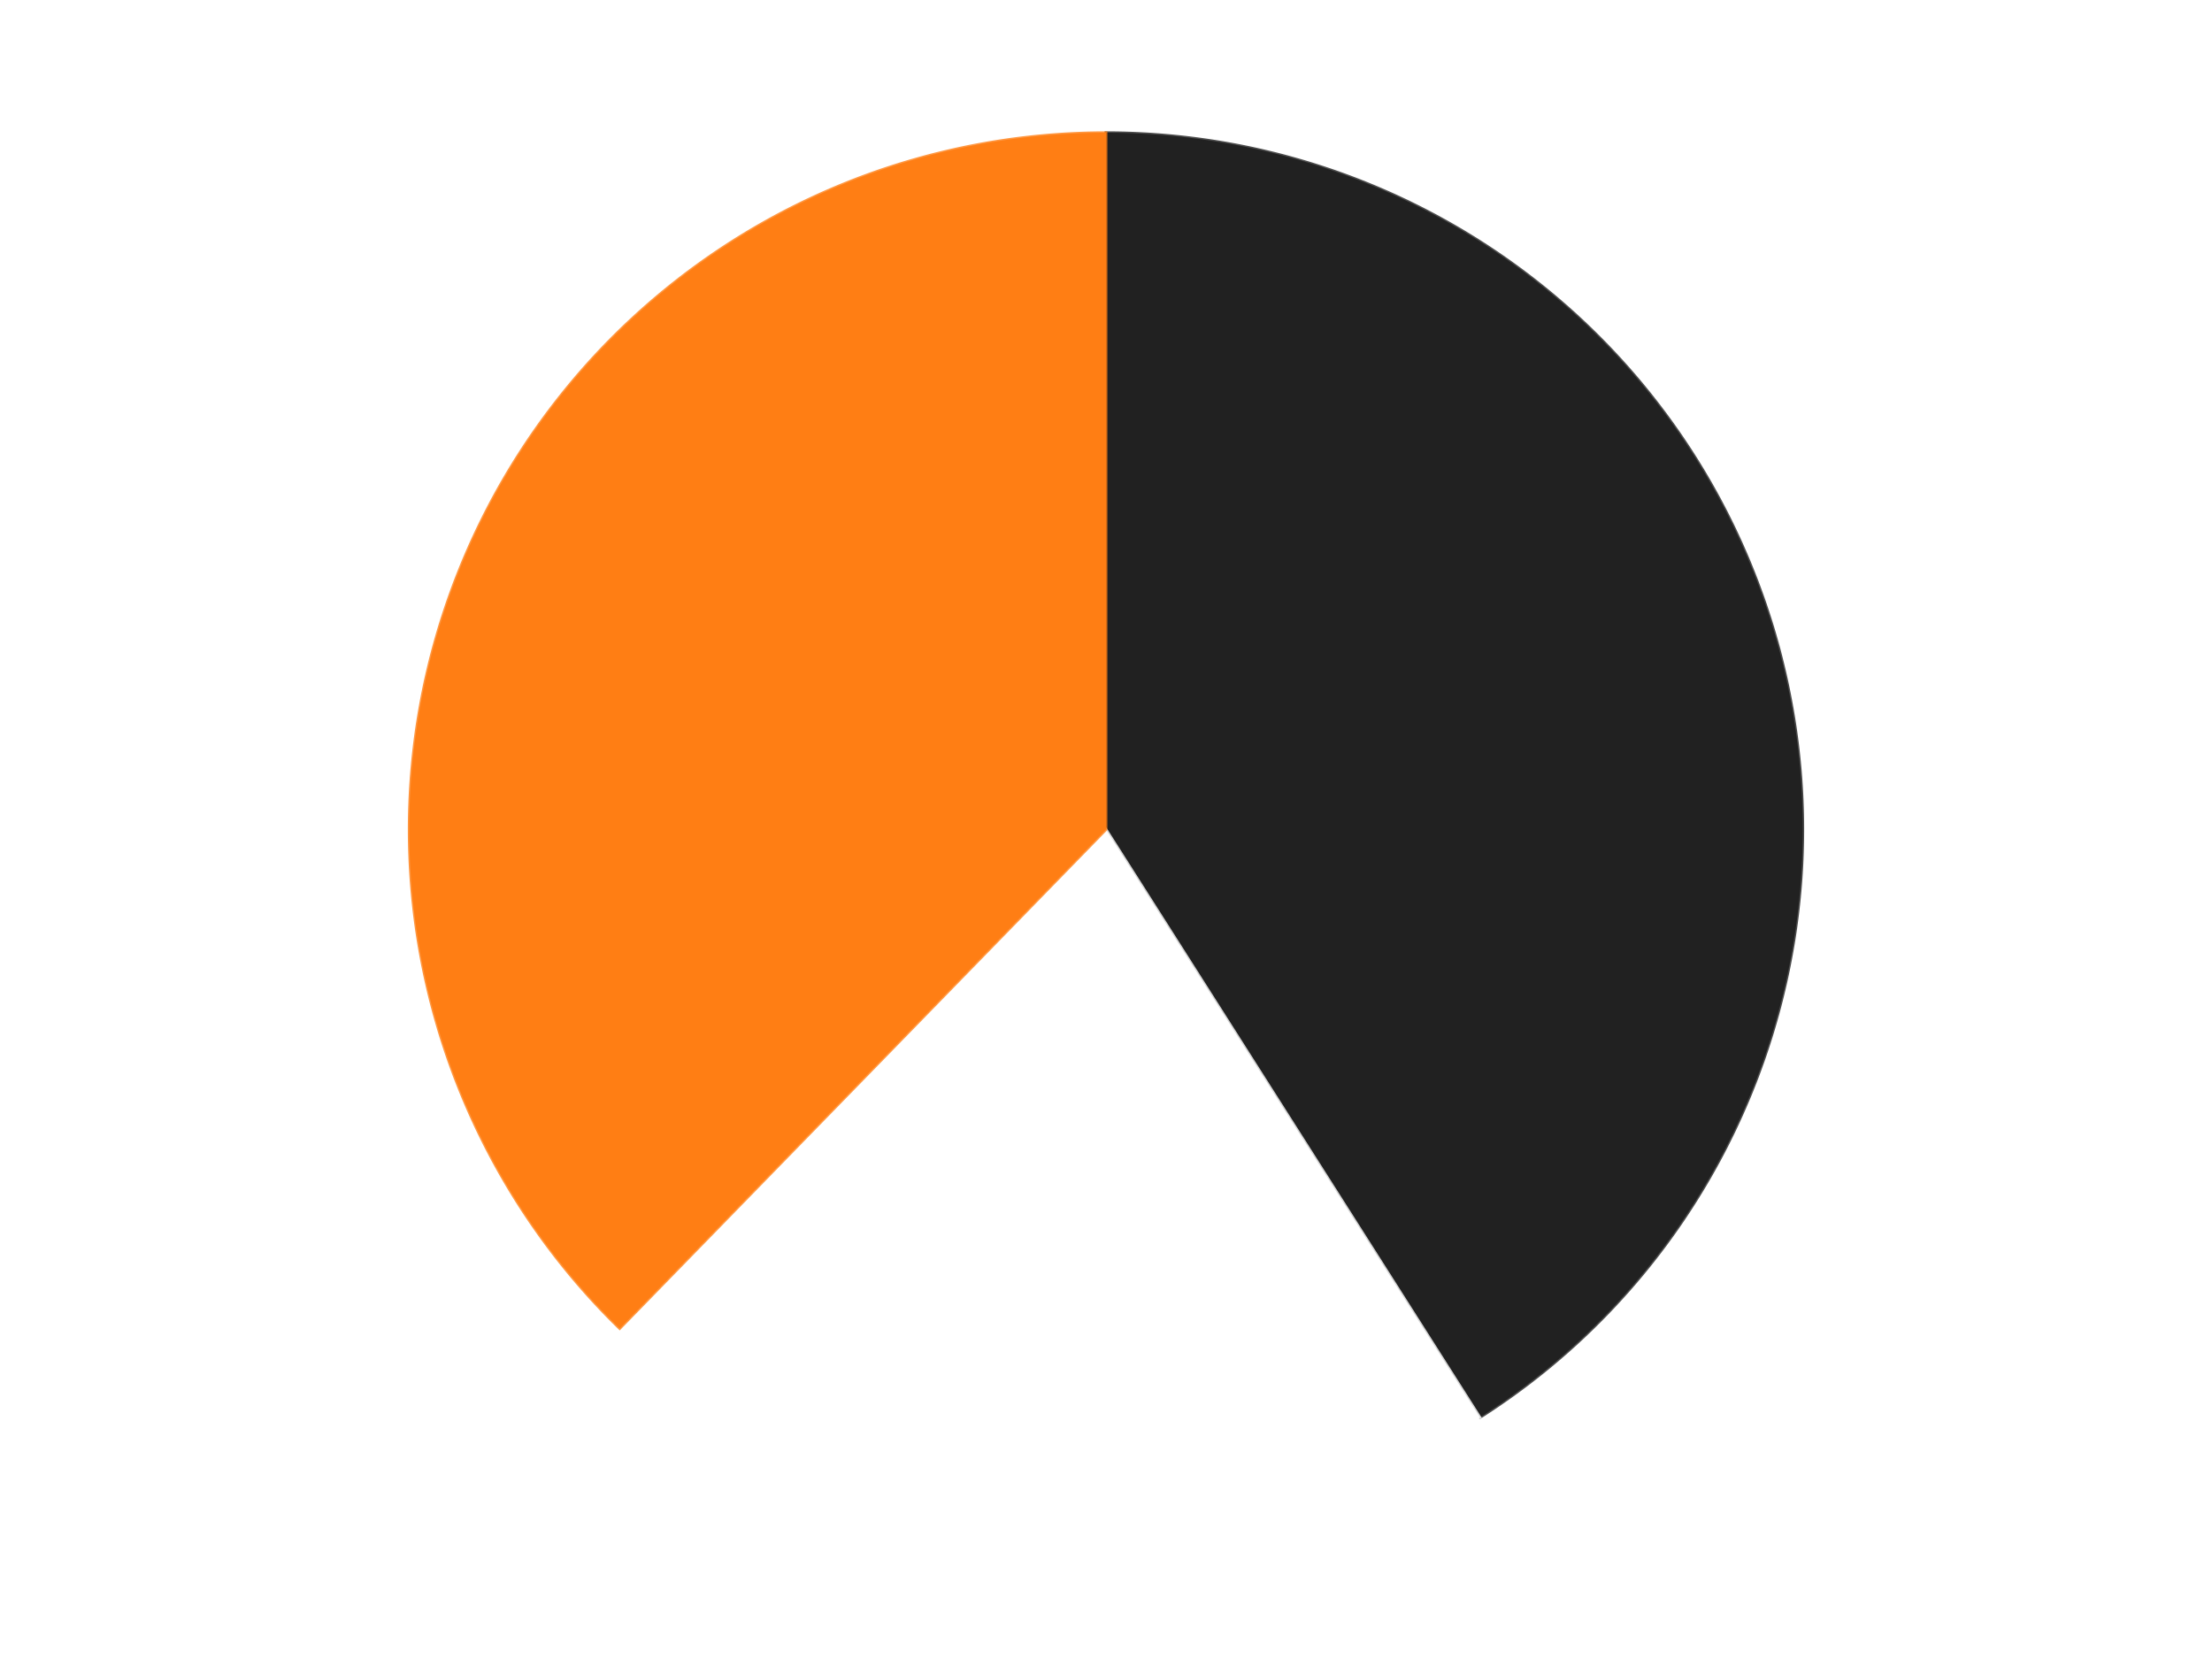 <?xml version='1.0' encoding='utf-8'?>
<svg xmlns="http://www.w3.org/2000/svg" xmlns:xlink="http://www.w3.org/1999/xlink" id="chart-ca81c3b1-eca5-4eb0-be68-6a6129189e2d" class="pygal-chart" viewBox="0 0 800 600"><!--Generated with pygal 3.0.4 (lxml) ©Kozea 2012-2016 on 2024-07-06--><!--http://pygal.org--><!--http://github.com/Kozea/pygal--><defs><style type="text/css">#chart-ca81c3b1-eca5-4eb0-be68-6a6129189e2d{-webkit-user-select:none;-webkit-font-smoothing:antialiased;font-family:Consolas,"Liberation Mono",Menlo,Courier,monospace}#chart-ca81c3b1-eca5-4eb0-be68-6a6129189e2d .title{font-family:Consolas,"Liberation Mono",Menlo,Courier,monospace;font-size:16px}#chart-ca81c3b1-eca5-4eb0-be68-6a6129189e2d .legends .legend text{font-family:Consolas,"Liberation Mono",Menlo,Courier,monospace;font-size:14px}#chart-ca81c3b1-eca5-4eb0-be68-6a6129189e2d .axis text{font-family:Consolas,"Liberation Mono",Menlo,Courier,monospace;font-size:10px}#chart-ca81c3b1-eca5-4eb0-be68-6a6129189e2d .axis text.major{font-family:Consolas,"Liberation Mono",Menlo,Courier,monospace;font-size:10px}#chart-ca81c3b1-eca5-4eb0-be68-6a6129189e2d .text-overlay text.value{font-family:Consolas,"Liberation Mono",Menlo,Courier,monospace;font-size:16px}#chart-ca81c3b1-eca5-4eb0-be68-6a6129189e2d .text-overlay text.label{font-family:Consolas,"Liberation Mono",Menlo,Courier,monospace;font-size:10px}#chart-ca81c3b1-eca5-4eb0-be68-6a6129189e2d .tooltip{font-family:Consolas,"Liberation Mono",Menlo,Courier,monospace;font-size:14px}#chart-ca81c3b1-eca5-4eb0-be68-6a6129189e2d text.no_data{font-family:Consolas,"Liberation Mono",Menlo,Courier,monospace;font-size:64px}
#chart-ca81c3b1-eca5-4eb0-be68-6a6129189e2d{background-color:transparent}#chart-ca81c3b1-eca5-4eb0-be68-6a6129189e2d path,#chart-ca81c3b1-eca5-4eb0-be68-6a6129189e2d line,#chart-ca81c3b1-eca5-4eb0-be68-6a6129189e2d rect,#chart-ca81c3b1-eca5-4eb0-be68-6a6129189e2d circle{-webkit-transition:150ms;-moz-transition:150ms;transition:150ms}#chart-ca81c3b1-eca5-4eb0-be68-6a6129189e2d .graph &gt; .background{fill:transparent}#chart-ca81c3b1-eca5-4eb0-be68-6a6129189e2d .plot &gt; .background{fill:transparent}#chart-ca81c3b1-eca5-4eb0-be68-6a6129189e2d .graph{fill:rgba(0,0,0,.87)}#chart-ca81c3b1-eca5-4eb0-be68-6a6129189e2d text.no_data{fill:rgba(0,0,0,1)}#chart-ca81c3b1-eca5-4eb0-be68-6a6129189e2d .title{fill:rgba(0,0,0,1)}#chart-ca81c3b1-eca5-4eb0-be68-6a6129189e2d .legends .legend text{fill:rgba(0,0,0,.87)}#chart-ca81c3b1-eca5-4eb0-be68-6a6129189e2d .legends .legend:hover text{fill:rgba(0,0,0,1)}#chart-ca81c3b1-eca5-4eb0-be68-6a6129189e2d .axis .line{stroke:rgba(0,0,0,1)}#chart-ca81c3b1-eca5-4eb0-be68-6a6129189e2d .axis .guide.line{stroke:rgba(0,0,0,.54)}#chart-ca81c3b1-eca5-4eb0-be68-6a6129189e2d .axis .major.line{stroke:rgba(0,0,0,.87)}#chart-ca81c3b1-eca5-4eb0-be68-6a6129189e2d .axis text.major{fill:rgba(0,0,0,1)}#chart-ca81c3b1-eca5-4eb0-be68-6a6129189e2d .axis.y .guides:hover .guide.line,#chart-ca81c3b1-eca5-4eb0-be68-6a6129189e2d .line-graph .axis.x .guides:hover .guide.line,#chart-ca81c3b1-eca5-4eb0-be68-6a6129189e2d .stackedline-graph .axis.x .guides:hover .guide.line,#chart-ca81c3b1-eca5-4eb0-be68-6a6129189e2d .xy-graph .axis.x .guides:hover .guide.line{stroke:rgba(0,0,0,1)}#chart-ca81c3b1-eca5-4eb0-be68-6a6129189e2d .axis .guides:hover text{fill:rgba(0,0,0,1)}#chart-ca81c3b1-eca5-4eb0-be68-6a6129189e2d .reactive{fill-opacity:1.0;stroke-opacity:.8;stroke-width:1}#chart-ca81c3b1-eca5-4eb0-be68-6a6129189e2d .ci{stroke:rgba(0,0,0,.87)}#chart-ca81c3b1-eca5-4eb0-be68-6a6129189e2d .reactive.active,#chart-ca81c3b1-eca5-4eb0-be68-6a6129189e2d .active .reactive{fill-opacity:0.6;stroke-opacity:.9;stroke-width:4}#chart-ca81c3b1-eca5-4eb0-be68-6a6129189e2d .ci .reactive.active{stroke-width:1.5}#chart-ca81c3b1-eca5-4eb0-be68-6a6129189e2d .series text{fill:rgba(0,0,0,1)}#chart-ca81c3b1-eca5-4eb0-be68-6a6129189e2d .tooltip rect{fill:transparent;stroke:rgba(0,0,0,1);-webkit-transition:opacity 150ms;-moz-transition:opacity 150ms;transition:opacity 150ms}#chart-ca81c3b1-eca5-4eb0-be68-6a6129189e2d .tooltip .label{fill:rgba(0,0,0,.87)}#chart-ca81c3b1-eca5-4eb0-be68-6a6129189e2d .tooltip .label{fill:rgba(0,0,0,.87)}#chart-ca81c3b1-eca5-4eb0-be68-6a6129189e2d .tooltip .legend{font-size:.8em;fill:rgba(0,0,0,.54)}#chart-ca81c3b1-eca5-4eb0-be68-6a6129189e2d .tooltip .x_label{font-size:.6em;fill:rgba(0,0,0,1)}#chart-ca81c3b1-eca5-4eb0-be68-6a6129189e2d .tooltip .xlink{font-size:.5em;text-decoration:underline}#chart-ca81c3b1-eca5-4eb0-be68-6a6129189e2d .tooltip .value{font-size:1.5em}#chart-ca81c3b1-eca5-4eb0-be68-6a6129189e2d .bound{font-size:.5em}#chart-ca81c3b1-eca5-4eb0-be68-6a6129189e2d .max-value{font-size:.75em;fill:rgba(0,0,0,.54)}#chart-ca81c3b1-eca5-4eb0-be68-6a6129189e2d .map-element{fill:transparent;stroke:rgba(0,0,0,.54) !important}#chart-ca81c3b1-eca5-4eb0-be68-6a6129189e2d .map-element .reactive{fill-opacity:inherit;stroke-opacity:inherit}#chart-ca81c3b1-eca5-4eb0-be68-6a6129189e2d .color-0,#chart-ca81c3b1-eca5-4eb0-be68-6a6129189e2d .color-0 a:visited{stroke:#F44336;fill:#F44336}#chart-ca81c3b1-eca5-4eb0-be68-6a6129189e2d .color-1,#chart-ca81c3b1-eca5-4eb0-be68-6a6129189e2d .color-1 a:visited{stroke:#3F51B5;fill:#3F51B5}#chart-ca81c3b1-eca5-4eb0-be68-6a6129189e2d .color-2,#chart-ca81c3b1-eca5-4eb0-be68-6a6129189e2d .color-2 a:visited{stroke:#009688;fill:#009688}#chart-ca81c3b1-eca5-4eb0-be68-6a6129189e2d .text-overlay .color-0 text{fill:black}#chart-ca81c3b1-eca5-4eb0-be68-6a6129189e2d .text-overlay .color-1 text{fill:black}#chart-ca81c3b1-eca5-4eb0-be68-6a6129189e2d .text-overlay .color-2 text{fill:black}
#chart-ca81c3b1-eca5-4eb0-be68-6a6129189e2d text.no_data{text-anchor:middle}#chart-ca81c3b1-eca5-4eb0-be68-6a6129189e2d .guide.line{fill:none}#chart-ca81c3b1-eca5-4eb0-be68-6a6129189e2d .centered{text-anchor:middle}#chart-ca81c3b1-eca5-4eb0-be68-6a6129189e2d .title{text-anchor:middle}#chart-ca81c3b1-eca5-4eb0-be68-6a6129189e2d .legends .legend text{fill-opacity:1}#chart-ca81c3b1-eca5-4eb0-be68-6a6129189e2d .axis.x text{text-anchor:middle}#chart-ca81c3b1-eca5-4eb0-be68-6a6129189e2d .axis.x:not(.web) text[transform]{text-anchor:start}#chart-ca81c3b1-eca5-4eb0-be68-6a6129189e2d .axis.x:not(.web) text[transform].backwards{text-anchor:end}#chart-ca81c3b1-eca5-4eb0-be68-6a6129189e2d .axis.y text{text-anchor:end}#chart-ca81c3b1-eca5-4eb0-be68-6a6129189e2d .axis.y text[transform].backwards{text-anchor:start}#chart-ca81c3b1-eca5-4eb0-be68-6a6129189e2d .axis.y2 text{text-anchor:start}#chart-ca81c3b1-eca5-4eb0-be68-6a6129189e2d .axis.y2 text[transform].backwards{text-anchor:end}#chart-ca81c3b1-eca5-4eb0-be68-6a6129189e2d .axis .guide.line{stroke-dasharray:4,4;stroke:black}#chart-ca81c3b1-eca5-4eb0-be68-6a6129189e2d .axis .major.guide.line{stroke-dasharray:6,6;stroke:black}#chart-ca81c3b1-eca5-4eb0-be68-6a6129189e2d .horizontal .axis.y .guide.line,#chart-ca81c3b1-eca5-4eb0-be68-6a6129189e2d .horizontal .axis.y2 .guide.line,#chart-ca81c3b1-eca5-4eb0-be68-6a6129189e2d .vertical .axis.x .guide.line{opacity:0}#chart-ca81c3b1-eca5-4eb0-be68-6a6129189e2d .horizontal .axis.always_show .guide.line,#chart-ca81c3b1-eca5-4eb0-be68-6a6129189e2d .vertical .axis.always_show .guide.line{opacity:1 !important}#chart-ca81c3b1-eca5-4eb0-be68-6a6129189e2d .axis.y .guides:hover .guide.line,#chart-ca81c3b1-eca5-4eb0-be68-6a6129189e2d .axis.y2 .guides:hover .guide.line,#chart-ca81c3b1-eca5-4eb0-be68-6a6129189e2d .axis.x .guides:hover .guide.line{opacity:1}#chart-ca81c3b1-eca5-4eb0-be68-6a6129189e2d .axis .guides:hover text{opacity:1}#chart-ca81c3b1-eca5-4eb0-be68-6a6129189e2d .nofill{fill:none}#chart-ca81c3b1-eca5-4eb0-be68-6a6129189e2d .subtle-fill{fill-opacity:.2}#chart-ca81c3b1-eca5-4eb0-be68-6a6129189e2d .dot{stroke-width:1px;fill-opacity:1;stroke-opacity:1}#chart-ca81c3b1-eca5-4eb0-be68-6a6129189e2d .dot.active{stroke-width:5px}#chart-ca81c3b1-eca5-4eb0-be68-6a6129189e2d .dot.negative{fill:transparent}#chart-ca81c3b1-eca5-4eb0-be68-6a6129189e2d text,#chart-ca81c3b1-eca5-4eb0-be68-6a6129189e2d tspan{stroke:none !important}#chart-ca81c3b1-eca5-4eb0-be68-6a6129189e2d .series text.active{opacity:1}#chart-ca81c3b1-eca5-4eb0-be68-6a6129189e2d .tooltip rect{fill-opacity:.95;stroke-width:.5}#chart-ca81c3b1-eca5-4eb0-be68-6a6129189e2d .tooltip text{fill-opacity:1}#chart-ca81c3b1-eca5-4eb0-be68-6a6129189e2d .showable{visibility:hidden}#chart-ca81c3b1-eca5-4eb0-be68-6a6129189e2d .showable.shown{visibility:visible}#chart-ca81c3b1-eca5-4eb0-be68-6a6129189e2d .gauge-background{fill:rgba(229,229,229,1);stroke:none}#chart-ca81c3b1-eca5-4eb0-be68-6a6129189e2d .bg-lines{stroke:transparent;stroke-width:2px}</style><script type="text/javascript">window.pygal = window.pygal || {};window.pygal.config = window.pygal.config || {};window.pygal.config['ca81c3b1-eca5-4eb0-be68-6a6129189e2d'] = {"allow_interruptions": false, "box_mode": "extremes", "classes": ["pygal-chart"], "css": ["file://style.css", "file://graph.css"], "defs": [], "disable_xml_declaration": false, "dots_size": 2.5, "dynamic_print_values": false, "explicit_size": false, "fill": false, "force_uri_protocol": "https", "formatter": null, "half_pie": false, "height": 600, "include_x_axis": false, "inner_radius": 0, "interpolate": null, "interpolation_parameters": {}, "interpolation_precision": 250, "inverse_y_axis": false, "js": ["//kozea.github.io/pygal.js/2.0.x/pygal-tooltips.min.js"], "legend_at_bottom": false, "legend_at_bottom_columns": null, "legend_box_size": 12, "logarithmic": false, "margin": 20, "margin_bottom": null, "margin_left": null, "margin_right": null, "margin_top": null, "max_scale": 16, "min_scale": 4, "missing_value_fill_truncation": "x", "no_data_text": "No data", "no_prefix": false, "order_min": null, "pretty_print": false, "print_labels": false, "print_values": false, "print_values_position": "center", "print_zeroes": true, "range": null, "rounded_bars": null, "secondary_range": null, "show_dots": true, "show_legend": false, "show_minor_x_labels": true, "show_minor_y_labels": true, "show_only_major_dots": false, "show_x_guides": false, "show_x_labels": true, "show_y_guides": true, "show_y_labels": true, "spacing": 10, "stack_from_top": false, "strict": false, "stroke": true, "stroke_style": null, "style": {"background": "transparent", "ci_colors": [], "colors": ["#F44336", "#3F51B5", "#009688", "#FFC107", "#FF5722", "#9C27B0", "#03A9F4", "#8BC34A", "#FF9800", "#E91E63", "#2196F3", "#4CAF50", "#FFEB3B", "#673AB7", "#00BCD4", "#CDDC39", "#9E9E9E", "#607D8B"], "dot_opacity": "1", "font_family": "Consolas, \"Liberation Mono\", Menlo, Courier, monospace", "foreground": "rgba(0, 0, 0, .87)", "foreground_strong": "rgba(0, 0, 0, 1)", "foreground_subtle": "rgba(0, 0, 0, .54)", "guide_stroke_color": "black", "guide_stroke_dasharray": "4,4", "label_font_family": "Consolas, \"Liberation Mono\", Menlo, Courier, monospace", "label_font_size": 10, "legend_font_family": "Consolas, \"Liberation Mono\", Menlo, Courier, monospace", "legend_font_size": 14, "major_guide_stroke_color": "black", "major_guide_stroke_dasharray": "6,6", "major_label_font_family": "Consolas, \"Liberation Mono\", Menlo, Courier, monospace", "major_label_font_size": 10, "no_data_font_family": "Consolas, \"Liberation Mono\", Menlo, Courier, monospace", "no_data_font_size": 64, "opacity": "1.0", "opacity_hover": "0.6", "plot_background": "transparent", "stroke_opacity": ".8", "stroke_opacity_hover": ".9", "stroke_width": "1", "stroke_width_hover": "4", "title_font_family": "Consolas, \"Liberation Mono\", Menlo, Courier, monospace", "title_font_size": 16, "tooltip_font_family": "Consolas, \"Liberation Mono\", Menlo, Courier, monospace", "tooltip_font_size": 14, "transition": "150ms", "value_background": "rgba(229, 229, 229, 1)", "value_colors": [], "value_font_family": "Consolas, \"Liberation Mono\", Menlo, Courier, monospace", "value_font_size": 16, "value_label_font_family": "Consolas, \"Liberation Mono\", Menlo, Courier, monospace", "value_label_font_size": 10}, "title": null, "tooltip_border_radius": 0, "tooltip_fancy_mode": true, "truncate_label": null, "truncate_legend": null, "width": 800, "x_label_rotation": 0, "x_labels": null, "x_labels_major": null, "x_labels_major_count": null, "x_labels_major_every": null, "x_title": null, "xrange": null, "y_label_rotation": 0, "y_labels": null, "y_labels_major": null, "y_labels_major_count": null, "y_labels_major_every": null, "y_title": null, "zero": 0, "legends": ["Black", "White", "Orange"]}</script><script type="text/javascript" xlink:href="https://kozea.github.io/pygal.js/2.0.x/pygal-tooltips.min.js"/></defs><title>Pygal</title><g class="graph pie-graph vertical"><rect x="0" y="0" width="800" height="600" class="background"/><g transform="translate(20, 20)" class="plot"><rect x="0" y="0" width="760" height="560" class="background"/><g class="series serie-0 color-0"><g class="slices"><g class="slice" style="fill: #212121; stroke: #212121"><path d="M380 28 A252 252 0 0 1 515.247 492.631 L380 280 A0 0 0 0 0 380 280 z" class="slice reactive tooltip-trigger"/><desc class="value">25</desc><desc class="x centered">500.9788840826218</desc><desc class="y centered">244.7848100086972</desc></g></g></g><g class="series serie-1 color-1"><g class="slices"><g class="slice" style="fill: #FFFFFF; stroke: #FFFFFF"><path d="M515.247 492.631 A252 252 0 0 1 204.118 460.47 L380 280 A0 0 0 0 0 380 280 z" class="slice reactive tooltip-trigger"/><desc class="value">13</desc><desc class="x centered">367.0445543606926</desc><desc class="y centered">405.3321843274382</desc></g></g></g><g class="series serie-2 color-2"><g class="slices"><g class="slice" style="fill: #FF7E14; stroke: #FF7E14"><path d="M204.118 460.47 A252 252 0 0 1 380 28 L380 280 A0 0 0 0 0 380 280 z" class="slice reactive tooltip-trigger"/><desc class="value">23</desc><desc class="x centered">263.28318000031163</desc><desc class="y centered">232.53228540196676</desc></g></g></g></g><g class="titles"/><g transform="translate(20, 20)" class="plot overlay"><g class="series serie-0 color-0"/><g class="series serie-1 color-1"/><g class="series serie-2 color-2"/></g><g transform="translate(20, 20)" class="plot text-overlay"><g class="series serie-0 color-0"/><g class="series serie-1 color-1"/><g class="series serie-2 color-2"/></g><g transform="translate(20, 20)" class="plot tooltip-overlay"><g transform="translate(0 0)" style="opacity: 0" class="tooltip"><rect rx="0" ry="0" width="0" height="0" class="tooltip-box"/><g class="text"/></g></g></g></svg>